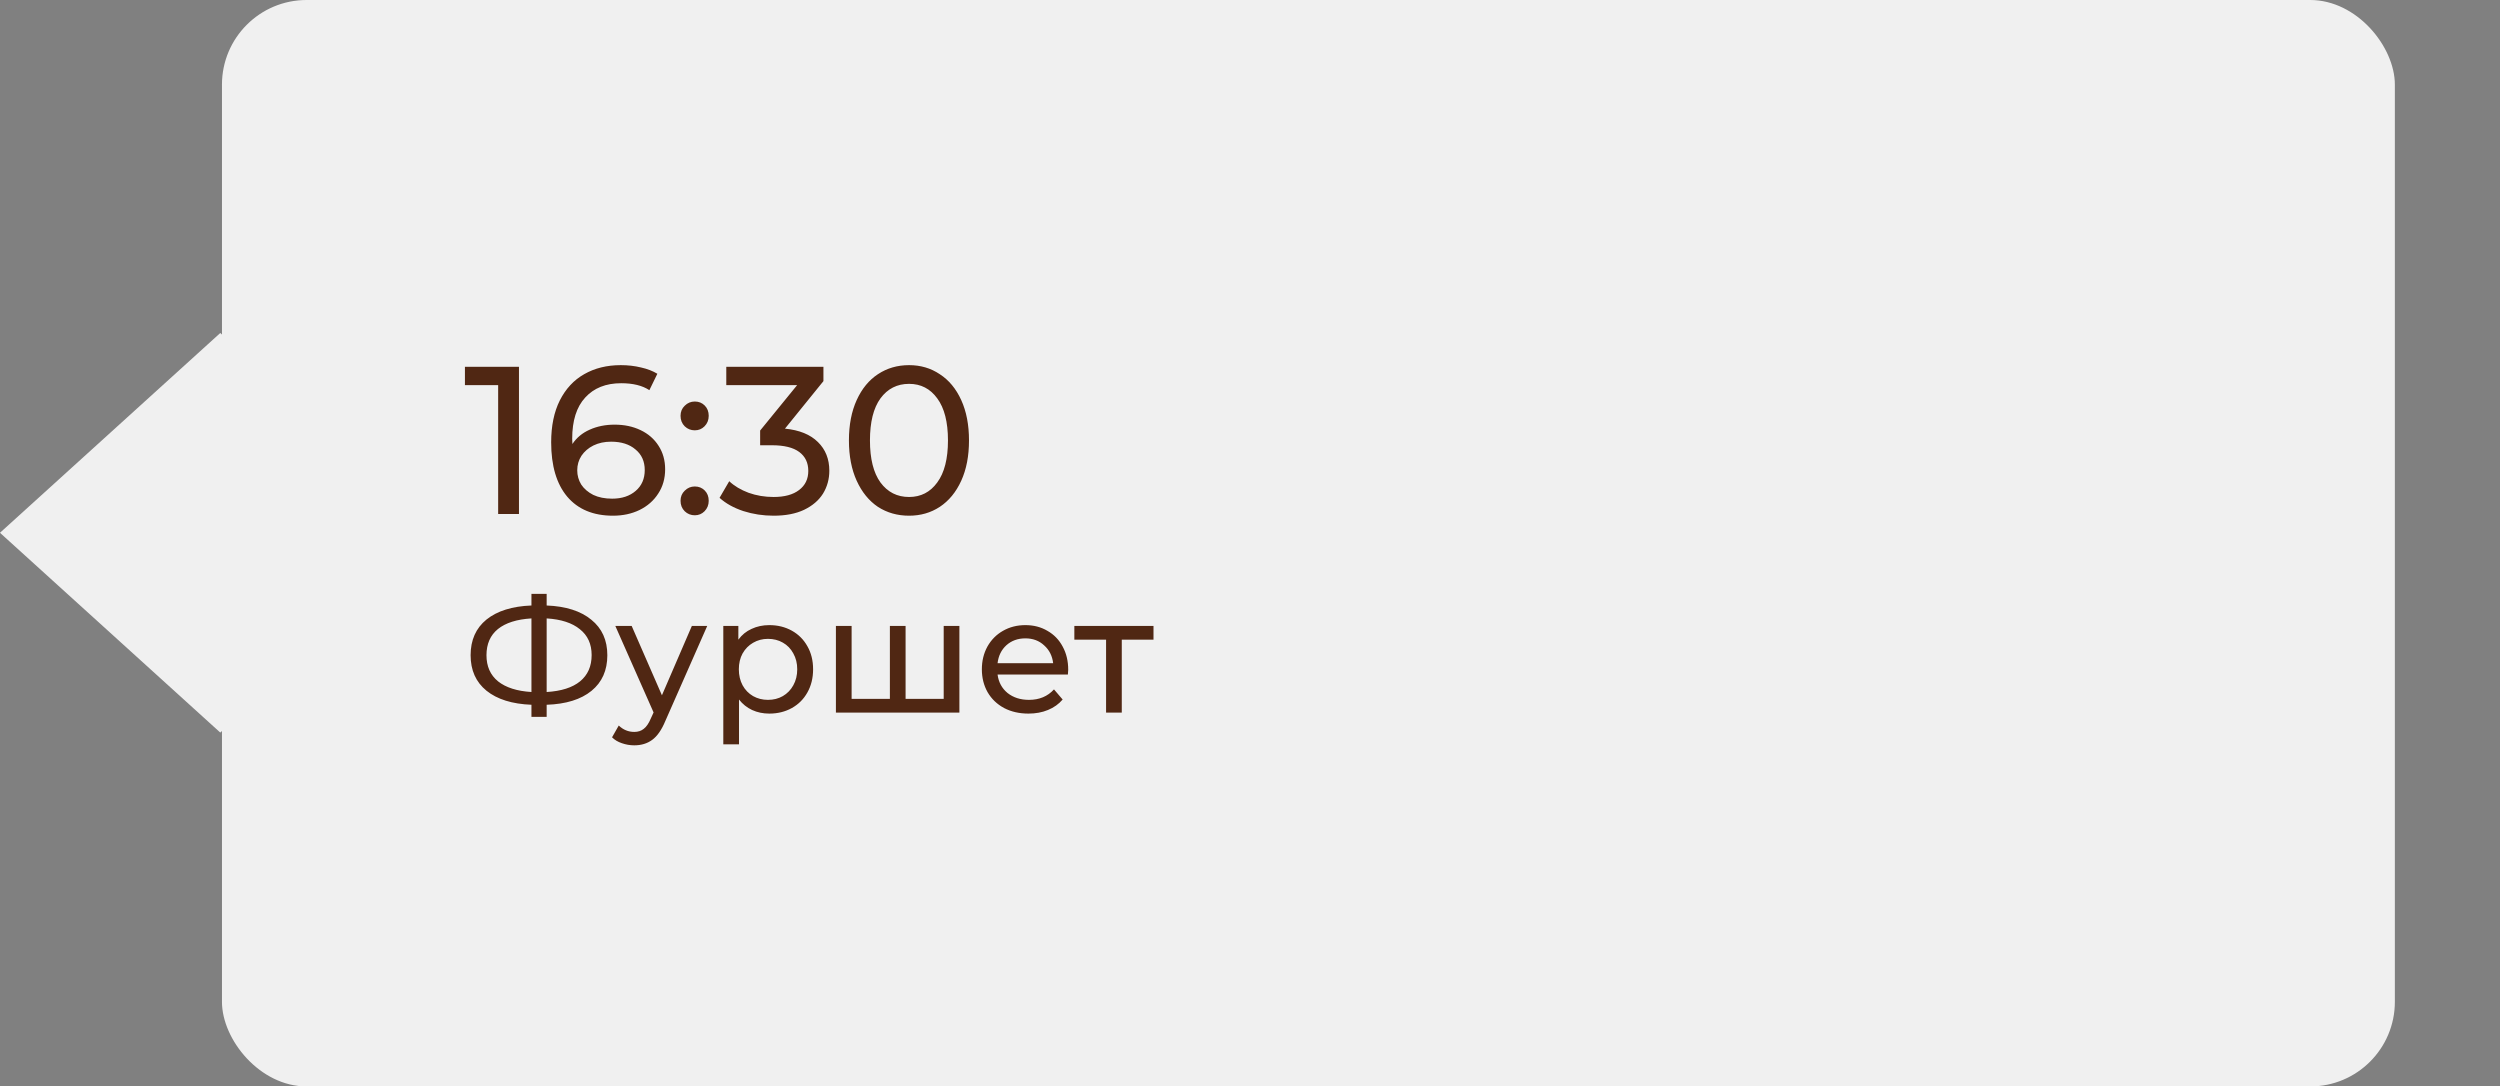 <?xml version="1.0" encoding="UTF-8"?> <svg xmlns="http://www.w3.org/2000/svg" width="214" height="93" viewBox="0 0 214 93" fill="none"><rect x="0" y="0" width="214" height="93" fill="#808080" stroke="none"/> <rect x="19" width="186" height="93" rx="7.247" fill="#F0F0F0"></rect> <rect width="25.448" height="25.448" transform="matrix(0.741 0.672 -0.741 0.672 18.855 28.505)" fill="#F0F0F0"></rect> <path d="M44.424 31.4V44H42.642V32.966H39.798V31.4H44.424ZM52.616 36.35C53.444 36.35 54.182 36.506 54.83 36.818C55.49 37.13 56.006 37.58 56.378 38.168C56.75 38.744 56.936 39.41 56.936 40.166C56.936 40.958 56.738 41.654 56.342 42.254C55.958 42.854 55.424 43.322 54.74 43.658C54.068 43.982 53.312 44.144 52.472 44.144C50.78 44.144 49.472 43.598 48.548 42.506C47.636 41.414 47.18 39.866 47.18 37.862C47.18 36.458 47.426 35.264 47.918 34.28C48.422 33.284 49.118 32.534 50.006 32.03C50.906 31.514 51.95 31.256 53.138 31.256C53.75 31.256 54.326 31.322 54.866 31.454C55.406 31.574 55.874 31.754 56.27 31.994L55.586 33.398C54.986 33.002 54.182 32.804 53.174 32.804C51.866 32.804 50.84 33.212 50.096 34.028C49.352 34.832 48.98 36.008 48.98 37.556C48.98 37.748 48.986 37.898 48.998 38.006C49.358 37.466 49.85 37.058 50.474 36.782C51.11 36.494 51.824 36.35 52.616 36.35ZM52.4 42.686C53.228 42.686 53.9 42.464 54.416 42.02C54.932 41.576 55.19 40.982 55.19 40.238C55.19 39.494 54.926 38.906 54.398 38.474C53.882 38.03 53.186 37.808 52.31 37.808C51.746 37.808 51.242 37.916 50.798 38.132C50.366 38.348 50.024 38.642 49.772 39.014C49.532 39.386 49.412 39.8 49.412 40.256C49.412 40.7 49.526 41.108 49.754 41.48C49.994 41.84 50.336 42.134 50.78 42.362C51.236 42.578 51.776 42.686 52.4 42.686ZM59.477 36.836C59.142 36.836 58.853 36.722 58.614 36.494C58.373 36.254 58.254 35.954 58.254 35.594C58.254 35.246 58.373 34.958 58.614 34.73C58.853 34.49 59.142 34.37 59.477 34.37C59.813 34.37 60.096 34.484 60.324 34.712C60.551 34.94 60.666 35.234 60.666 35.594C60.666 35.954 60.545 36.254 60.306 36.494C60.078 36.722 59.801 36.836 59.477 36.836ZM59.477 44.108C59.142 44.108 58.853 43.994 58.614 43.766C58.373 43.526 58.254 43.226 58.254 42.866C58.254 42.518 58.373 42.23 58.614 42.002C58.853 41.762 59.142 41.642 59.477 41.642C59.813 41.642 60.096 41.756 60.324 41.984C60.551 42.212 60.666 42.506 60.666 42.866C60.666 43.226 60.545 43.526 60.306 43.766C60.078 43.994 59.801 44.108 59.477 44.108ZM67.192 36.692C68.428 36.812 69.37 37.196 70.018 37.844C70.666 38.48 70.99 39.296 70.99 40.292C70.99 41.012 70.81 41.666 70.45 42.254C70.09 42.83 69.55 43.292 68.83 43.64C68.122 43.976 67.252 44.144 66.22 44.144C65.32 44.144 64.456 44.012 63.628 43.748C62.8 43.472 62.122 43.094 61.594 42.614L62.422 41.192C62.854 41.6 63.406 41.93 64.078 42.182C64.75 42.422 65.464 42.542 66.22 42.542C67.156 42.542 67.882 42.344 68.398 41.948C68.926 41.552 69.19 41.006 69.19 40.31C69.19 39.614 68.932 39.074 68.416 38.69C67.9 38.306 67.12 38.114 66.076 38.114H65.068V36.854L68.236 32.966H62.17V31.4H70.486V32.624L67.192 36.692ZM77.816 44.144C76.82 44.144 75.932 43.892 75.152 43.388C74.384 42.872 73.778 42.128 73.334 41.156C72.89 40.184 72.668 39.032 72.668 37.7C72.668 36.368 72.89 35.216 73.334 34.244C73.778 33.272 74.384 32.534 75.152 32.03C75.932 31.514 76.82 31.256 77.816 31.256C78.8 31.256 79.676 31.514 80.444 32.03C81.224 32.534 81.836 33.272 82.28 34.244C82.724 35.216 82.946 36.368 82.946 37.7C82.946 39.032 82.724 40.184 82.28 41.156C81.836 42.128 81.224 42.872 80.444 43.388C79.676 43.892 78.8 44.144 77.816 44.144ZM77.816 42.542C78.824 42.542 79.628 42.128 80.228 41.3C80.84 40.472 81.146 39.272 81.146 37.7C81.146 36.128 80.84 34.928 80.228 34.1C79.628 33.272 78.824 32.858 77.816 32.858C76.796 32.858 75.98 33.272 75.368 34.1C74.768 34.928 74.468 36.128 74.468 37.7C74.468 39.272 74.768 40.472 75.368 41.3C75.98 42.128 76.796 42.542 77.816 42.542ZM51.988 56.086C51.988 57.383 51.535 58.401 50.63 59.138C49.725 59.875 48.446 60.272 46.794 60.328V61.364H45.492V60.328C43.84 60.263 42.557 59.861 41.642 59.124C40.737 58.387 40.284 57.374 40.284 56.086C40.284 54.789 40.737 53.771 41.642 53.034C42.557 52.297 43.84 51.895 45.492 51.83V50.836H46.794V51.83C48.437 51.895 49.711 52.301 50.616 53.048C51.531 53.785 51.988 54.798 51.988 56.086ZM46.794 59.236C48.045 59.161 48.997 58.858 49.65 58.326C50.313 57.785 50.644 57.033 50.644 56.072C50.644 55.129 50.308 54.392 49.636 53.86C48.973 53.319 48.026 53.011 46.794 52.936V59.236ZM41.642 56.086C41.642 57.038 41.973 57.785 42.636 58.326C43.308 58.858 44.26 59.161 45.492 59.236V52.936C44.241 53.011 43.285 53.314 42.622 53.846C41.969 54.378 41.642 55.125 41.642 56.086ZM60.539 53.58L56.941 61.742C56.624 62.498 56.25 63.03 55.821 63.338C55.401 63.646 54.892 63.8 54.295 63.8C53.931 63.8 53.576 63.739 53.231 63.618C52.895 63.506 52.615 63.338 52.391 63.114L52.965 62.106C53.348 62.47 53.791 62.652 54.295 62.652C54.622 62.652 54.892 62.563 55.107 62.386C55.331 62.218 55.532 61.924 55.709 61.504L55.947 60.986L52.671 53.58H54.071L56.661 59.516L59.223 53.58H60.539ZM65.849 53.51C66.568 53.51 67.212 53.669 67.781 53.986C68.35 54.303 68.794 54.747 69.111 55.316C69.438 55.885 69.601 56.543 69.601 57.29C69.601 58.037 69.438 58.699 69.111 59.278C68.794 59.847 68.35 60.291 67.781 60.608C67.212 60.925 66.568 61.084 65.849 61.084C65.317 61.084 64.827 60.981 64.379 60.776C63.94 60.571 63.567 60.272 63.259 59.88V63.716H61.915V53.58H63.203V54.756C63.502 54.345 63.88 54.037 64.337 53.832C64.794 53.617 65.298 53.51 65.849 53.51ZM65.737 59.908C66.213 59.908 66.638 59.801 67.011 59.586C67.394 59.362 67.692 59.054 67.907 58.662C68.131 58.261 68.243 57.803 68.243 57.29C68.243 56.777 68.131 56.324 67.907 55.932C67.692 55.531 67.394 55.223 67.011 55.008C66.638 54.793 66.213 54.686 65.737 54.686C65.27 54.686 64.846 54.798 64.463 55.022C64.09 55.237 63.791 55.54 63.567 55.932C63.352 56.324 63.245 56.777 63.245 57.29C63.245 57.803 63.352 58.261 63.567 58.662C63.782 59.054 64.08 59.362 64.463 59.586C64.846 59.801 65.27 59.908 65.737 59.908ZM82.124 53.58V61H71.554V53.58H72.898V59.824H76.174V53.58H77.518V59.824H80.78V53.58H82.124ZM91.439 57.332C91.439 57.435 91.43 57.57 91.411 57.738H85.391C85.475 58.391 85.76 58.919 86.245 59.32C86.74 59.712 87.351 59.908 88.079 59.908C88.966 59.908 89.68 59.609 90.221 59.012L90.963 59.88C90.627 60.272 90.207 60.571 89.703 60.776C89.209 60.981 88.653 61.084 88.037 61.084C87.253 61.084 86.558 60.925 85.951 60.608C85.345 60.281 84.873 59.829 84.537 59.25C84.211 58.671 84.047 58.018 84.047 57.29C84.047 56.571 84.206 55.923 84.523 55.344C84.85 54.765 85.293 54.317 85.853 54C86.423 53.673 87.062 53.51 87.771 53.51C88.481 53.51 89.111 53.673 89.661 54C90.221 54.317 90.655 54.765 90.963 55.344C91.281 55.923 91.439 56.585 91.439 57.332ZM87.771 54.644C87.127 54.644 86.586 54.84 86.147 55.232C85.718 55.624 85.466 56.137 85.391 56.772H90.151C90.077 56.147 89.82 55.638 89.381 55.246C88.952 54.845 88.415 54.644 87.771 54.644ZM98.74 54.756H96.024V61H94.68V54.756H91.964V53.58H98.74V54.756Z" fill="#502713"></path> </svg> 